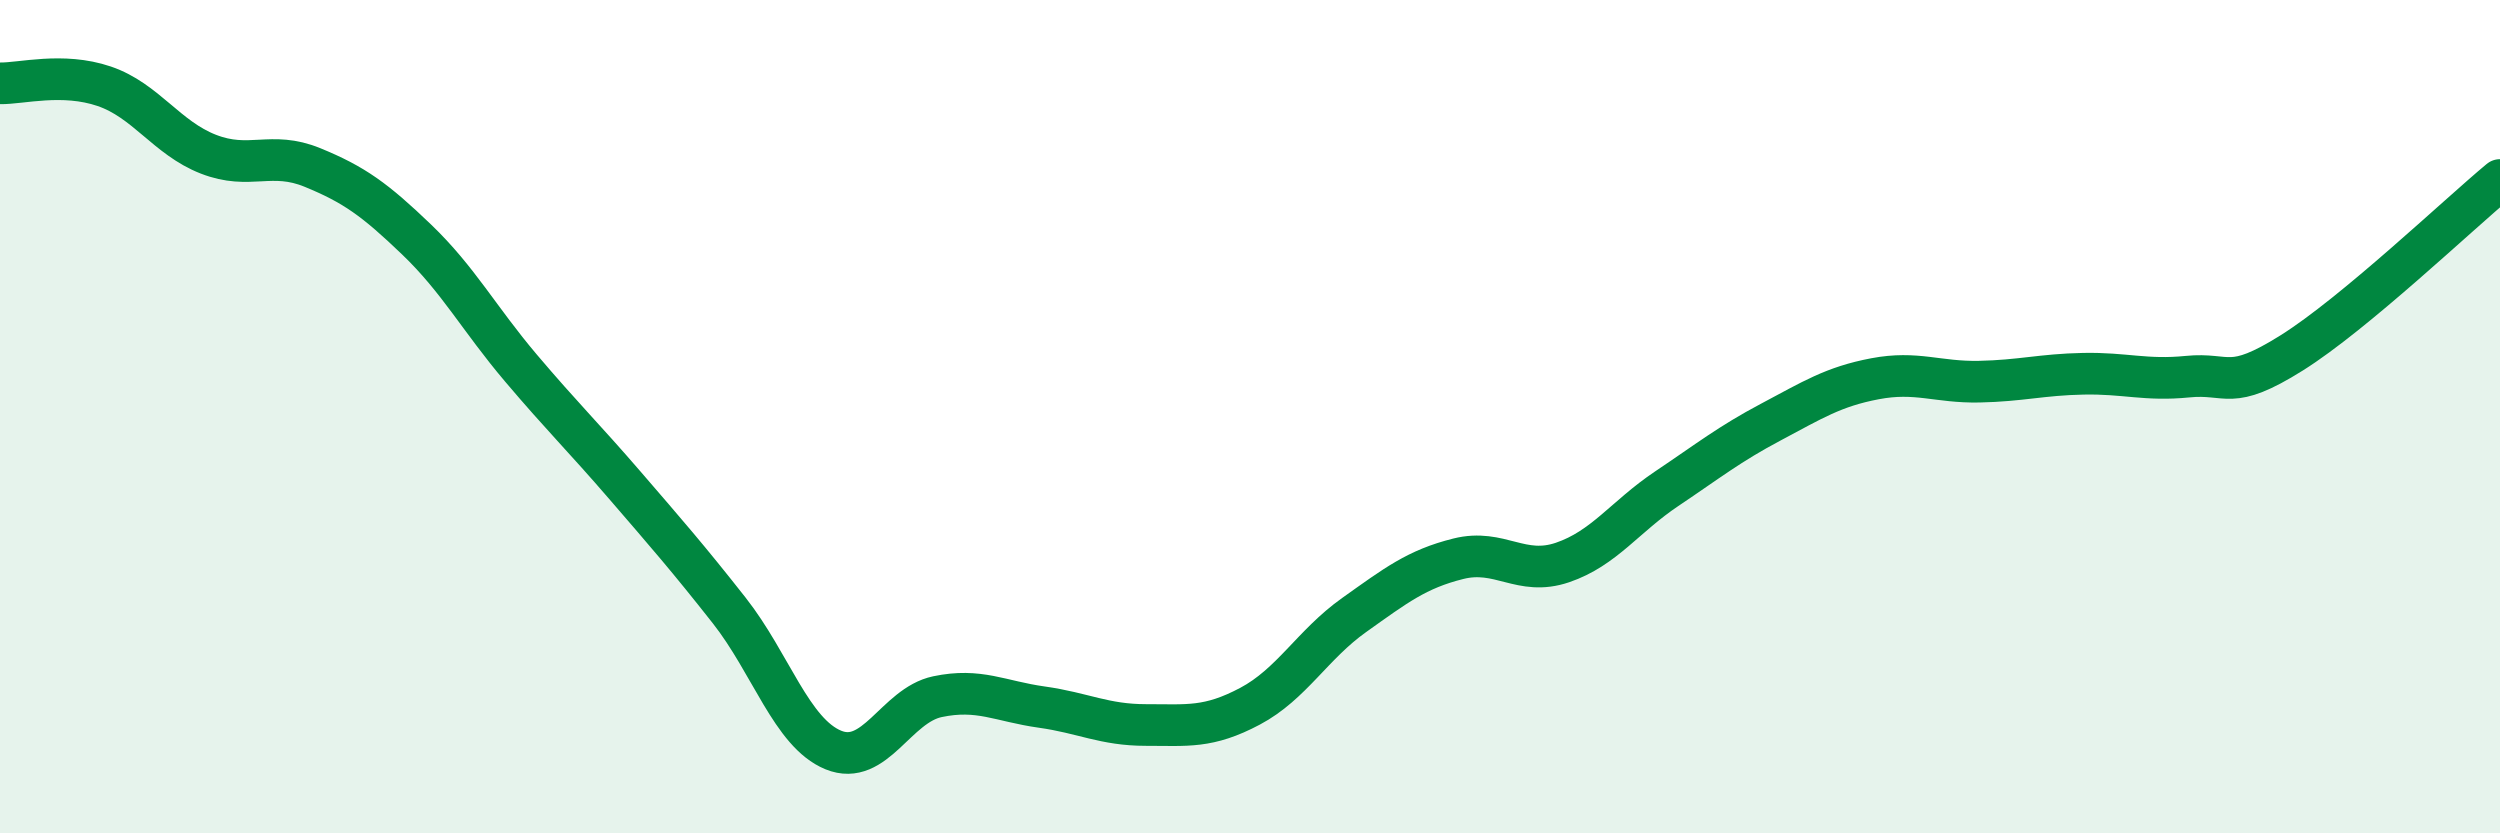 
    <svg width="60" height="20" viewBox="0 0 60 20" xmlns="http://www.w3.org/2000/svg">
      <path
        d="M 0,2 C 0.5,2.01 1.5,1.73 2.5,2.07 C 3.5,2.41 4,3.31 5,3.7 C 6,4.09 6.5,3.61 7.5,4.02 C 8.5,4.43 9,4.79 10,5.75 C 11,6.71 11.5,7.65 12.5,8.83 C 13.5,10.01 14,10.49 15,11.65 C 16,12.81 16.5,13.38 17.5,14.65 C 18.5,15.92 19,17.59 20,18 C 21,18.41 21.5,16.93 22.5,16.72 C 23.5,16.51 24,16.83 25,16.97 C 26,17.11 26.5,17.4 27.5,17.4 C 28.5,17.4 29,17.48 30,16.95 C 31,16.42 31.5,15.47 32.5,14.76 C 33.5,14.05 34,13.66 35,13.41 C 36,13.16 36.5,13.84 37.5,13.5 C 38.5,13.16 39,12.4 40,11.73 C 41,11.06 41.5,10.66 42.5,10.13 C 43.5,9.6 44,9.28 45,9.09 C 46,8.9 46.5,9.18 47.5,9.16 C 48.5,9.14 49,8.99 50,8.97 C 51,8.95 51.5,9.14 52.5,9.04 C 53.5,8.94 53.5,9.41 55,8.47 C 56.5,7.53 59,5.15 60,4.32L60 20L0 20Z"
        fill="#008740"
        opacity="0.1"
        stroke-linecap="round"
        stroke-linejoin="round"
      />
      <path
        d="M 0,2 C 0.5,2.01 1.5,1.73 2.5,2.07 C 3.5,2.41 4,3.31 5,3.7 C 6,4.09 6.5,3.61 7.5,4.02 C 8.5,4.43 9,4.79 10,5.75 C 11,6.71 11.5,7.65 12.5,8.83 C 13.5,10.01 14,10.49 15,11.65 C 16,12.81 16.5,13.38 17.5,14.65 C 18.5,15.92 19,17.59 20,18 C 21,18.41 21.5,16.93 22.5,16.72 C 23.5,16.51 24,16.83 25,16.97 C 26,17.11 26.5,17.4 27.5,17.4 C 28.5,17.4 29,17.48 30,16.95 C 31,16.42 31.5,15.47 32.5,14.76 C 33.5,14.05 34,13.66 35,13.41 C 36,13.16 36.5,13.84 37.5,13.5 C 38.5,13.16 39,12.4 40,11.73 C 41,11.06 41.5,10.66 42.5,10.13 C 43.5,9.6 44,9.28 45,9.09 C 46,8.9 46.5,9.18 47.5,9.16 C 48.5,9.14 49,8.99 50,8.97 C 51,8.95 51.5,9.14 52.5,9.04 C 53.5,8.94 53.5,9.41 55,8.47 C 56.5,7.53 59,5.15 60,4.32"
        stroke="#008740"
        stroke-width="1"
        fill="none"
        stroke-linecap="round"
        stroke-linejoin="round"
      />
    </svg>
  